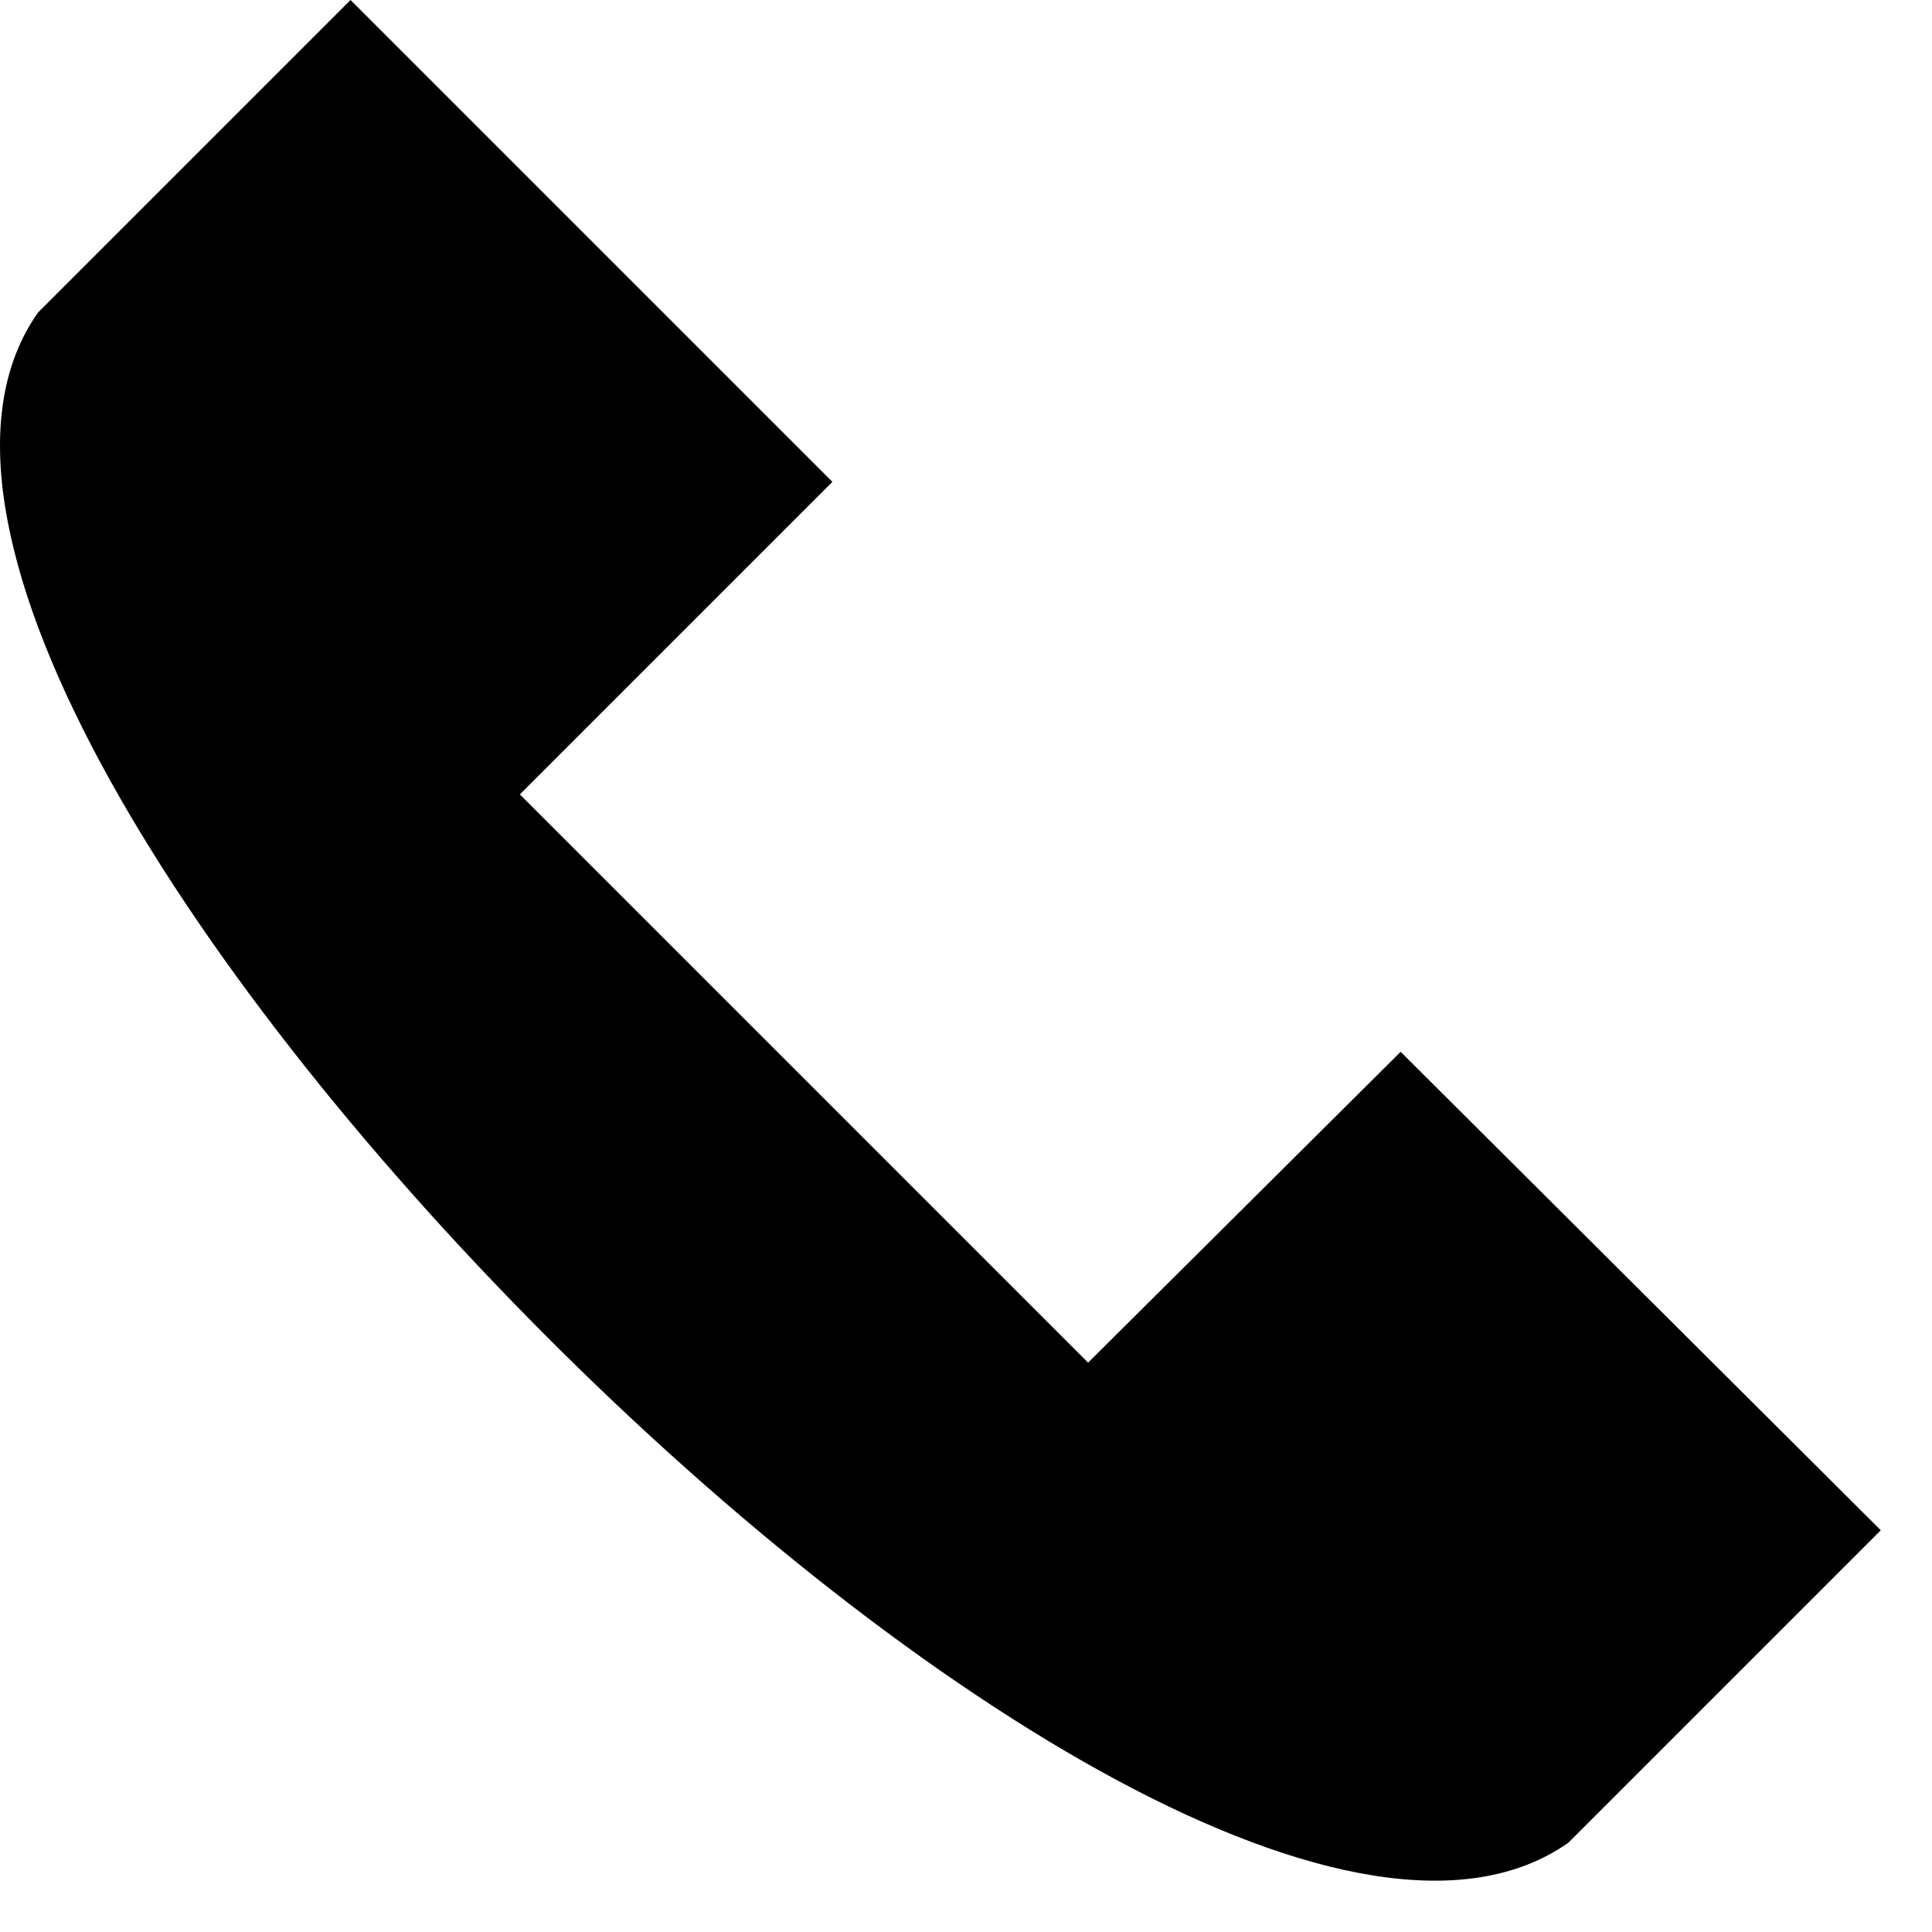 <svg xmlns="http://www.w3.org/2000/svg" viewBox="0 0 34 34" fill-rule="evenodd" stroke-linejoin="round" stroke-miterlimit="2" xmlns:v="https://vecta.io/nano"><path d="M24.649 18.51l-5.5 5.47-10-10 5.5-5.5L6.169 0l-5.5 5.5c-2.53 3.59 2.48 11.53 8.93 18s14.41 11.45 18 8.93l5.5-5.5-8.45-8.42z" fill-rule="nonzero"/></svg>